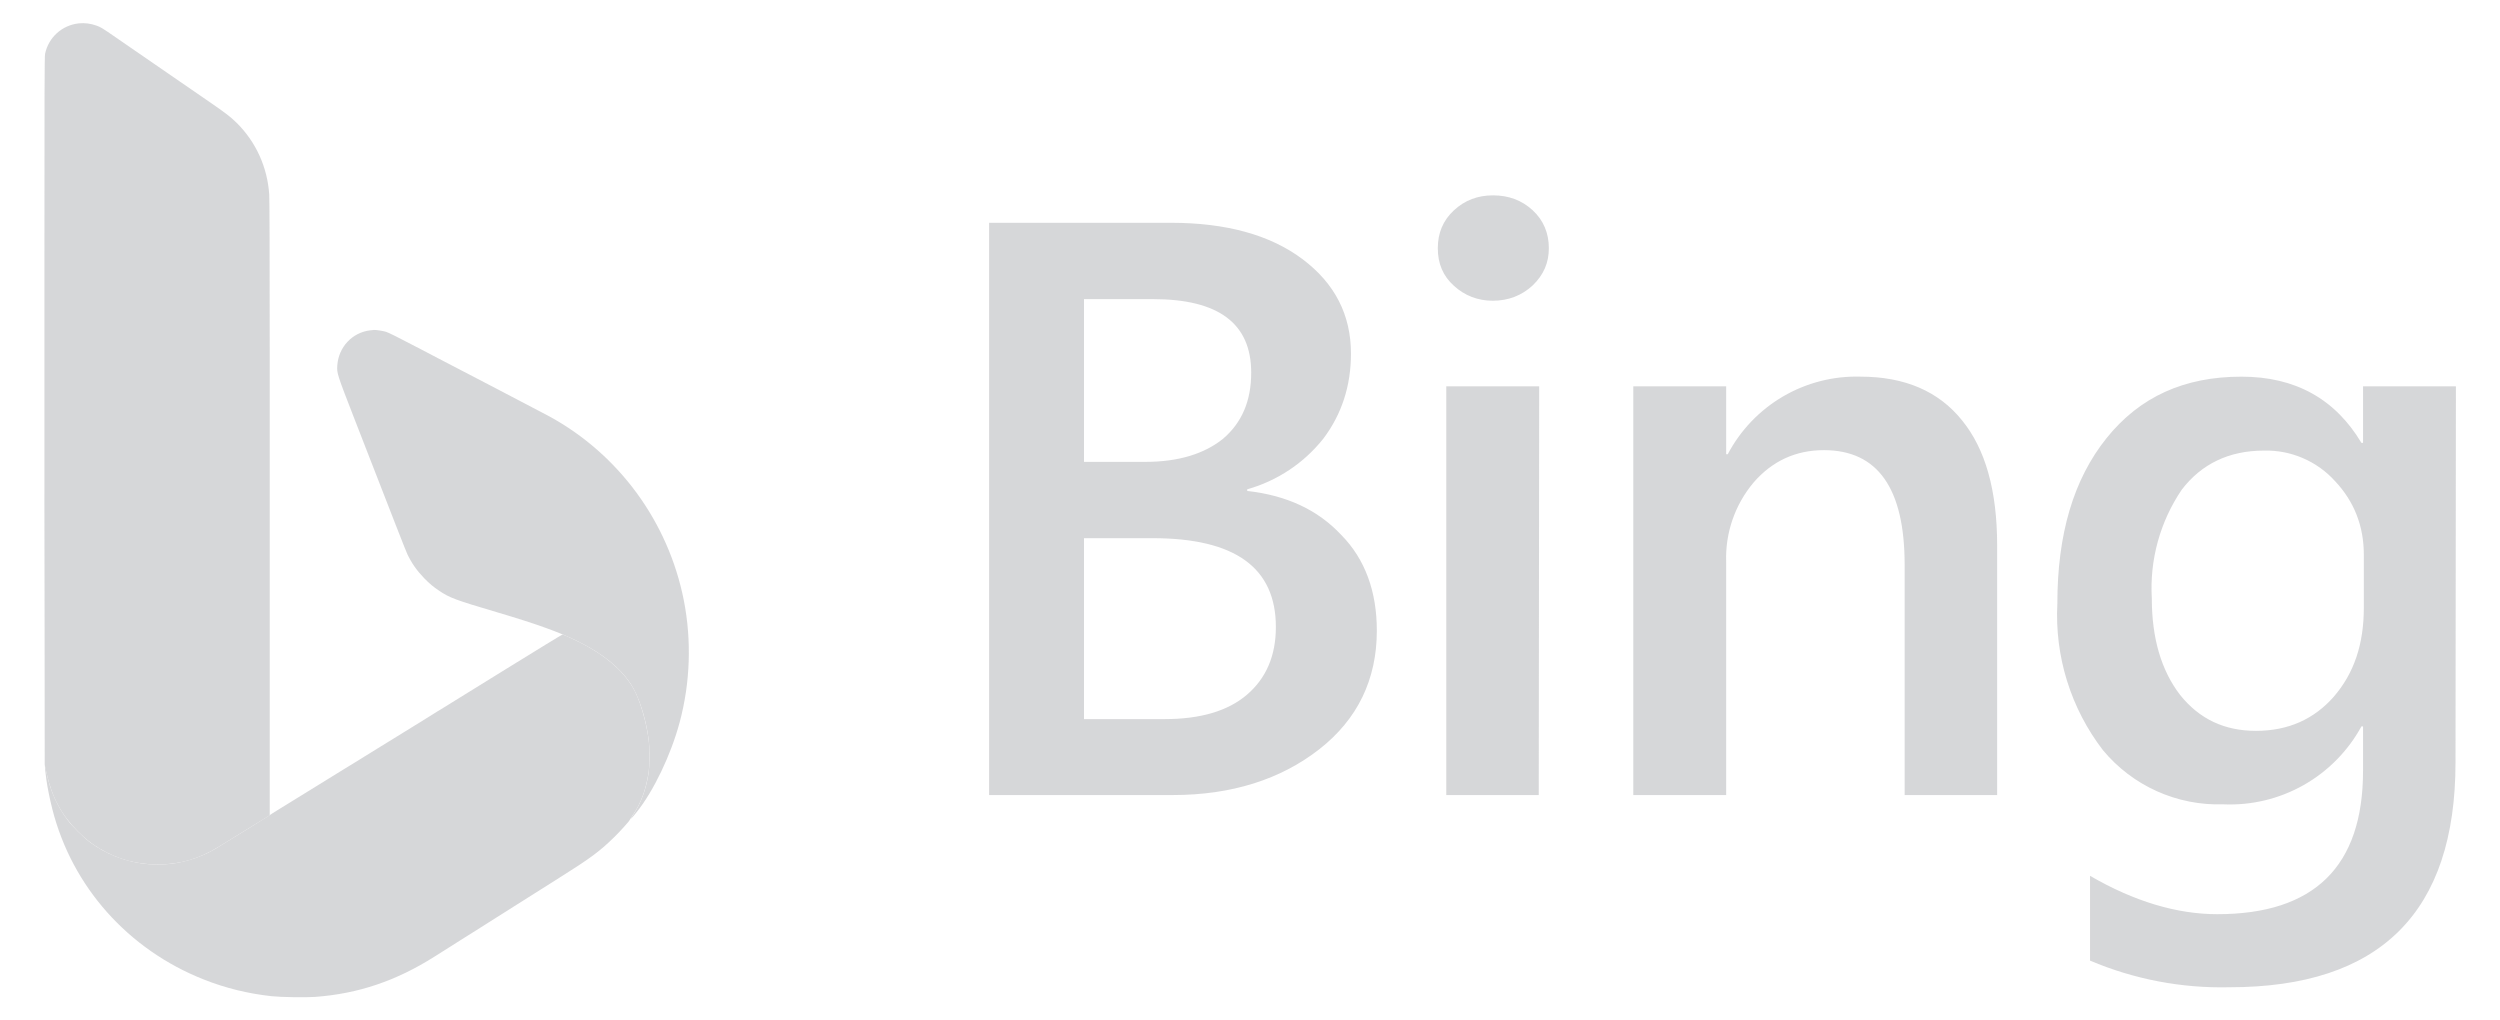 <svg xmlns="http://www.w3.org/2000/svg" width="98" height="40" viewBox="0 0 98 40" fill="none"><g id="Bing New 2023 1" opacity="0.3"><path id="Vector" fill-rule="evenodd" clip-rule="evenodd" d="M14.513 12.949C13.809 13.031 13.273 13.603 13.222 14.323C13.201 14.634 13.208 14.655 13.912 16.467C15.514 20.589 15.902 21.581 15.967 21.721C16.125 22.059 16.347 22.377 16.625 22.663C16.839 22.882 16.979 22.999 17.217 23.159C17.635 23.438 17.842 23.515 19.468 23.996C21.052 24.465 21.917 24.777 22.663 25.147C23.63 25.627 24.304 26.172 24.73 26.819C25.036 27.284 25.307 28.117 25.424 28.955C25.47 29.282 25.471 30.007 25.425 30.303C25.326 30.946 25.127 31.484 24.823 31.935C24.662 32.175 24.718 32.135 24.953 31.842C25.618 31.016 26.296 29.603 26.641 28.321C27.059 26.77 27.116 25.105 26.805 23.529C26.198 20.459 24.26 17.81 21.531 16.32C21.36 16.227 20.707 15.884 19.821 15.424C19.686 15.354 19.503 15.258 19.414 15.211C19.324 15.164 19.141 15.068 19.006 14.998C18.872 14.929 18.485 14.727 18.147 14.551C17.809 14.374 17.43 14.177 17.305 14.113C16.926 13.915 16.672 13.782 16.482 13.682C15.604 13.223 15.233 13.037 15.127 13.005C15.016 12.971 14.734 12.928 14.663 12.934C14.649 12.934 14.581 12.942 14.513 12.949Z" fill="#777980"></path><path id="Vector_2" d="M16.426 28.337C16.378 28.366 16.309 28.407 16.274 28.43C16.24 28.452 16.162 28.5 16.103 28.536C15.883 28.671 15.3 29.03 14.8 29.339C14.47 29.542 14.422 29.572 14.003 29.832C13.854 29.925 13.695 30.022 13.65 30.049C13.605 30.076 13.414 30.193 13.225 30.31C13.036 30.428 12.706 30.631 12.492 30.763C12.277 30.894 11.895 31.131 11.641 31.288C11.387 31.444 11.053 31.65 10.899 31.745C10.745 31.839 10.603 31.93 10.582 31.948C10.553 31.973 9.181 32.823 8.492 33.242C7.969 33.561 7.364 33.773 6.745 33.857C6.456 33.896 5.911 33.897 5.623 33.857C4.844 33.752 4.126 33.462 3.511 33.003C3.269 32.823 2.815 32.369 2.642 32.134C2.233 31.581 1.968 30.989 1.831 30.319C1.8 30.164 1.769 30.034 1.764 30.029C1.751 30.016 1.775 30.249 1.816 30.553C1.86 30.87 1.952 31.328 2.052 31.721C2.823 34.755 5.016 37.222 7.987 38.396C8.842 38.734 9.705 38.947 10.645 39.051C10.998 39.09 11.996 39.106 12.364 39.078C14.053 38.95 15.524 38.453 17.032 37.5C17.167 37.416 17.419 37.256 17.593 37.146C17.767 37.036 17.987 36.898 18.081 36.837C18.176 36.776 18.29 36.705 18.335 36.677C18.38 36.65 18.47 36.594 18.534 36.553C18.599 36.511 18.875 36.336 19.149 36.163L20.243 35.472L20.619 35.235L20.632 35.227L20.673 35.2L20.693 35.188L20.97 35.013L21.926 34.409C23.145 33.644 23.507 33.374 24.074 32.82C24.309 32.59 24.666 32.195 24.683 32.145C24.686 32.135 24.75 32.037 24.823 31.928C25.123 31.485 25.323 30.942 25.422 30.301C25.468 30.005 25.467 29.281 25.421 28.953C25.332 28.32 25.13 27.601 24.911 27.144C24.553 26.393 23.791 25.712 22.696 25.163C22.394 25.011 22.081 24.872 22.047 24.875C22.03 24.875 21.012 25.498 19.782 26.259C18.552 27.019 17.486 27.679 17.411 27.726C17.337 27.772 17.209 27.851 17.126 27.9L16.426 28.337Z" fill="#777980"></path><path id="Vector_3" d="M1.748 24.688L1.753 29.985L1.822 30.293C2.036 31.255 2.408 31.948 3.053 32.593C3.357 32.896 3.589 33.078 3.919 33.273C4.615 33.686 5.364 33.889 6.185 33.888C7.045 33.888 7.79 33.673 8.556 33.205C8.685 33.126 9.192 32.814 9.682 32.511L10.573 31.961V25.676V19.391V13.641C10.573 9.973 10.566 7.795 10.554 7.623C10.481 6.549 10.032 5.562 9.277 4.815C9.045 4.586 8.846 4.433 8.257 4.027C7.963 3.825 7.426 3.455 7.062 3.204C6.699 2.954 6.101 2.542 5.732 2.288C5.364 2.035 4.839 1.672 4.565 1.484C3.995 1.09 3.95 1.063 3.777 1.002C3.553 0.921 3.316 0.892 3.089 0.916C2.431 0.988 1.904 1.463 1.767 2.109C1.745 2.209 1.741 3.548 1.741 10.81V19.392H1.74L1.748 24.688Z" fill="#777980"></path><path id="Vector_4" d="M38.773 31.166V8.733H45.897C48.066 8.733 49.792 9.208 51.058 10.158C52.324 11.108 52.958 12.342 52.958 13.862C52.958 15.129 52.594 16.236 51.882 17.186C51.12 18.15 50.073 18.848 48.89 19.181V19.245C50.442 19.419 51.66 19.988 52.579 20.971C53.513 21.92 53.972 23.187 53.972 24.723C53.972 26.638 53.212 28.205 51.708 29.377C50.203 30.549 48.288 31.166 45.976 31.166H38.773ZM42.493 11.725V18.105H44.9C46.198 18.105 47.211 17.788 47.939 17.203C48.683 16.57 49.047 15.714 49.047 14.607C49.047 12.676 47.764 11.726 45.2 11.726H42.493V11.725ZM42.493 21.097V28.189H45.66C47.053 28.189 48.13 27.872 48.873 27.239C49.634 26.59 50.014 25.704 50.014 24.58C50.014 22.252 48.414 21.097 45.185 21.097H42.493ZM58.515 11.789C57.928 11.789 57.406 11.583 56.995 11.204C56.567 10.823 56.362 10.332 56.362 9.732C56.362 9.13 56.568 8.64 56.995 8.243C57.423 7.847 57.929 7.658 58.53 7.658C59.131 7.658 59.654 7.847 60.082 8.243C60.51 8.639 60.715 9.145 60.715 9.732C60.715 10.301 60.509 10.777 60.082 11.188C59.654 11.583 59.132 11.789 58.515 11.789ZM60.319 31.166H56.694V15.145H60.336L60.319 31.166ZM78.288 31.166H74.662V22.142C74.662 19.134 73.602 17.646 71.497 17.646C70.388 17.646 69.47 18.074 68.742 18.913C68.009 19.783 67.626 20.895 67.666 22.032V31.166H64.025V15.145H67.666V17.804H67.729C68.225 16.863 68.974 16.081 69.891 15.543C70.809 15.006 71.859 14.736 72.921 14.764C74.662 14.764 75.993 15.334 76.91 16.475C77.828 17.599 78.288 19.229 78.288 21.382V31.166ZM96.256 29.883C96.256 35.757 93.312 38.701 87.391 38.701C85.516 38.744 83.655 38.388 81.929 37.656V34.332C83.671 35.345 85.349 35.836 86.916 35.836C90.716 35.836 92.631 33.968 92.631 30.216V28.475H92.568C92.042 29.439 91.256 30.237 90.299 30.777C89.342 31.318 88.252 31.578 87.154 31.53C86.258 31.559 85.368 31.383 84.55 31.016C83.732 30.648 83.01 30.099 82.437 29.409C81.175 27.768 80.541 25.73 80.648 23.663C80.648 20.939 81.281 18.787 82.579 17.172C83.877 15.557 85.618 14.765 87.866 14.765C89.971 14.765 91.539 15.636 92.568 17.361H92.631V15.145H96.272L96.256 29.883ZM92.662 23.836V21.746C92.662 20.622 92.282 19.657 91.538 18.865C91.188 18.476 90.758 18.168 90.277 17.96C89.796 17.752 89.276 17.651 88.753 17.663C87.375 17.663 86.299 18.185 85.523 19.198C84.675 20.45 84.263 21.947 84.351 23.456C84.351 25.039 84.731 26.291 85.459 27.24C86.219 28.19 87.2 28.649 88.435 28.649C89.702 28.649 90.715 28.19 91.491 27.303C92.282 26.385 92.662 25.245 92.662 23.82V23.836Z" fill="#777980"></path></g></svg>